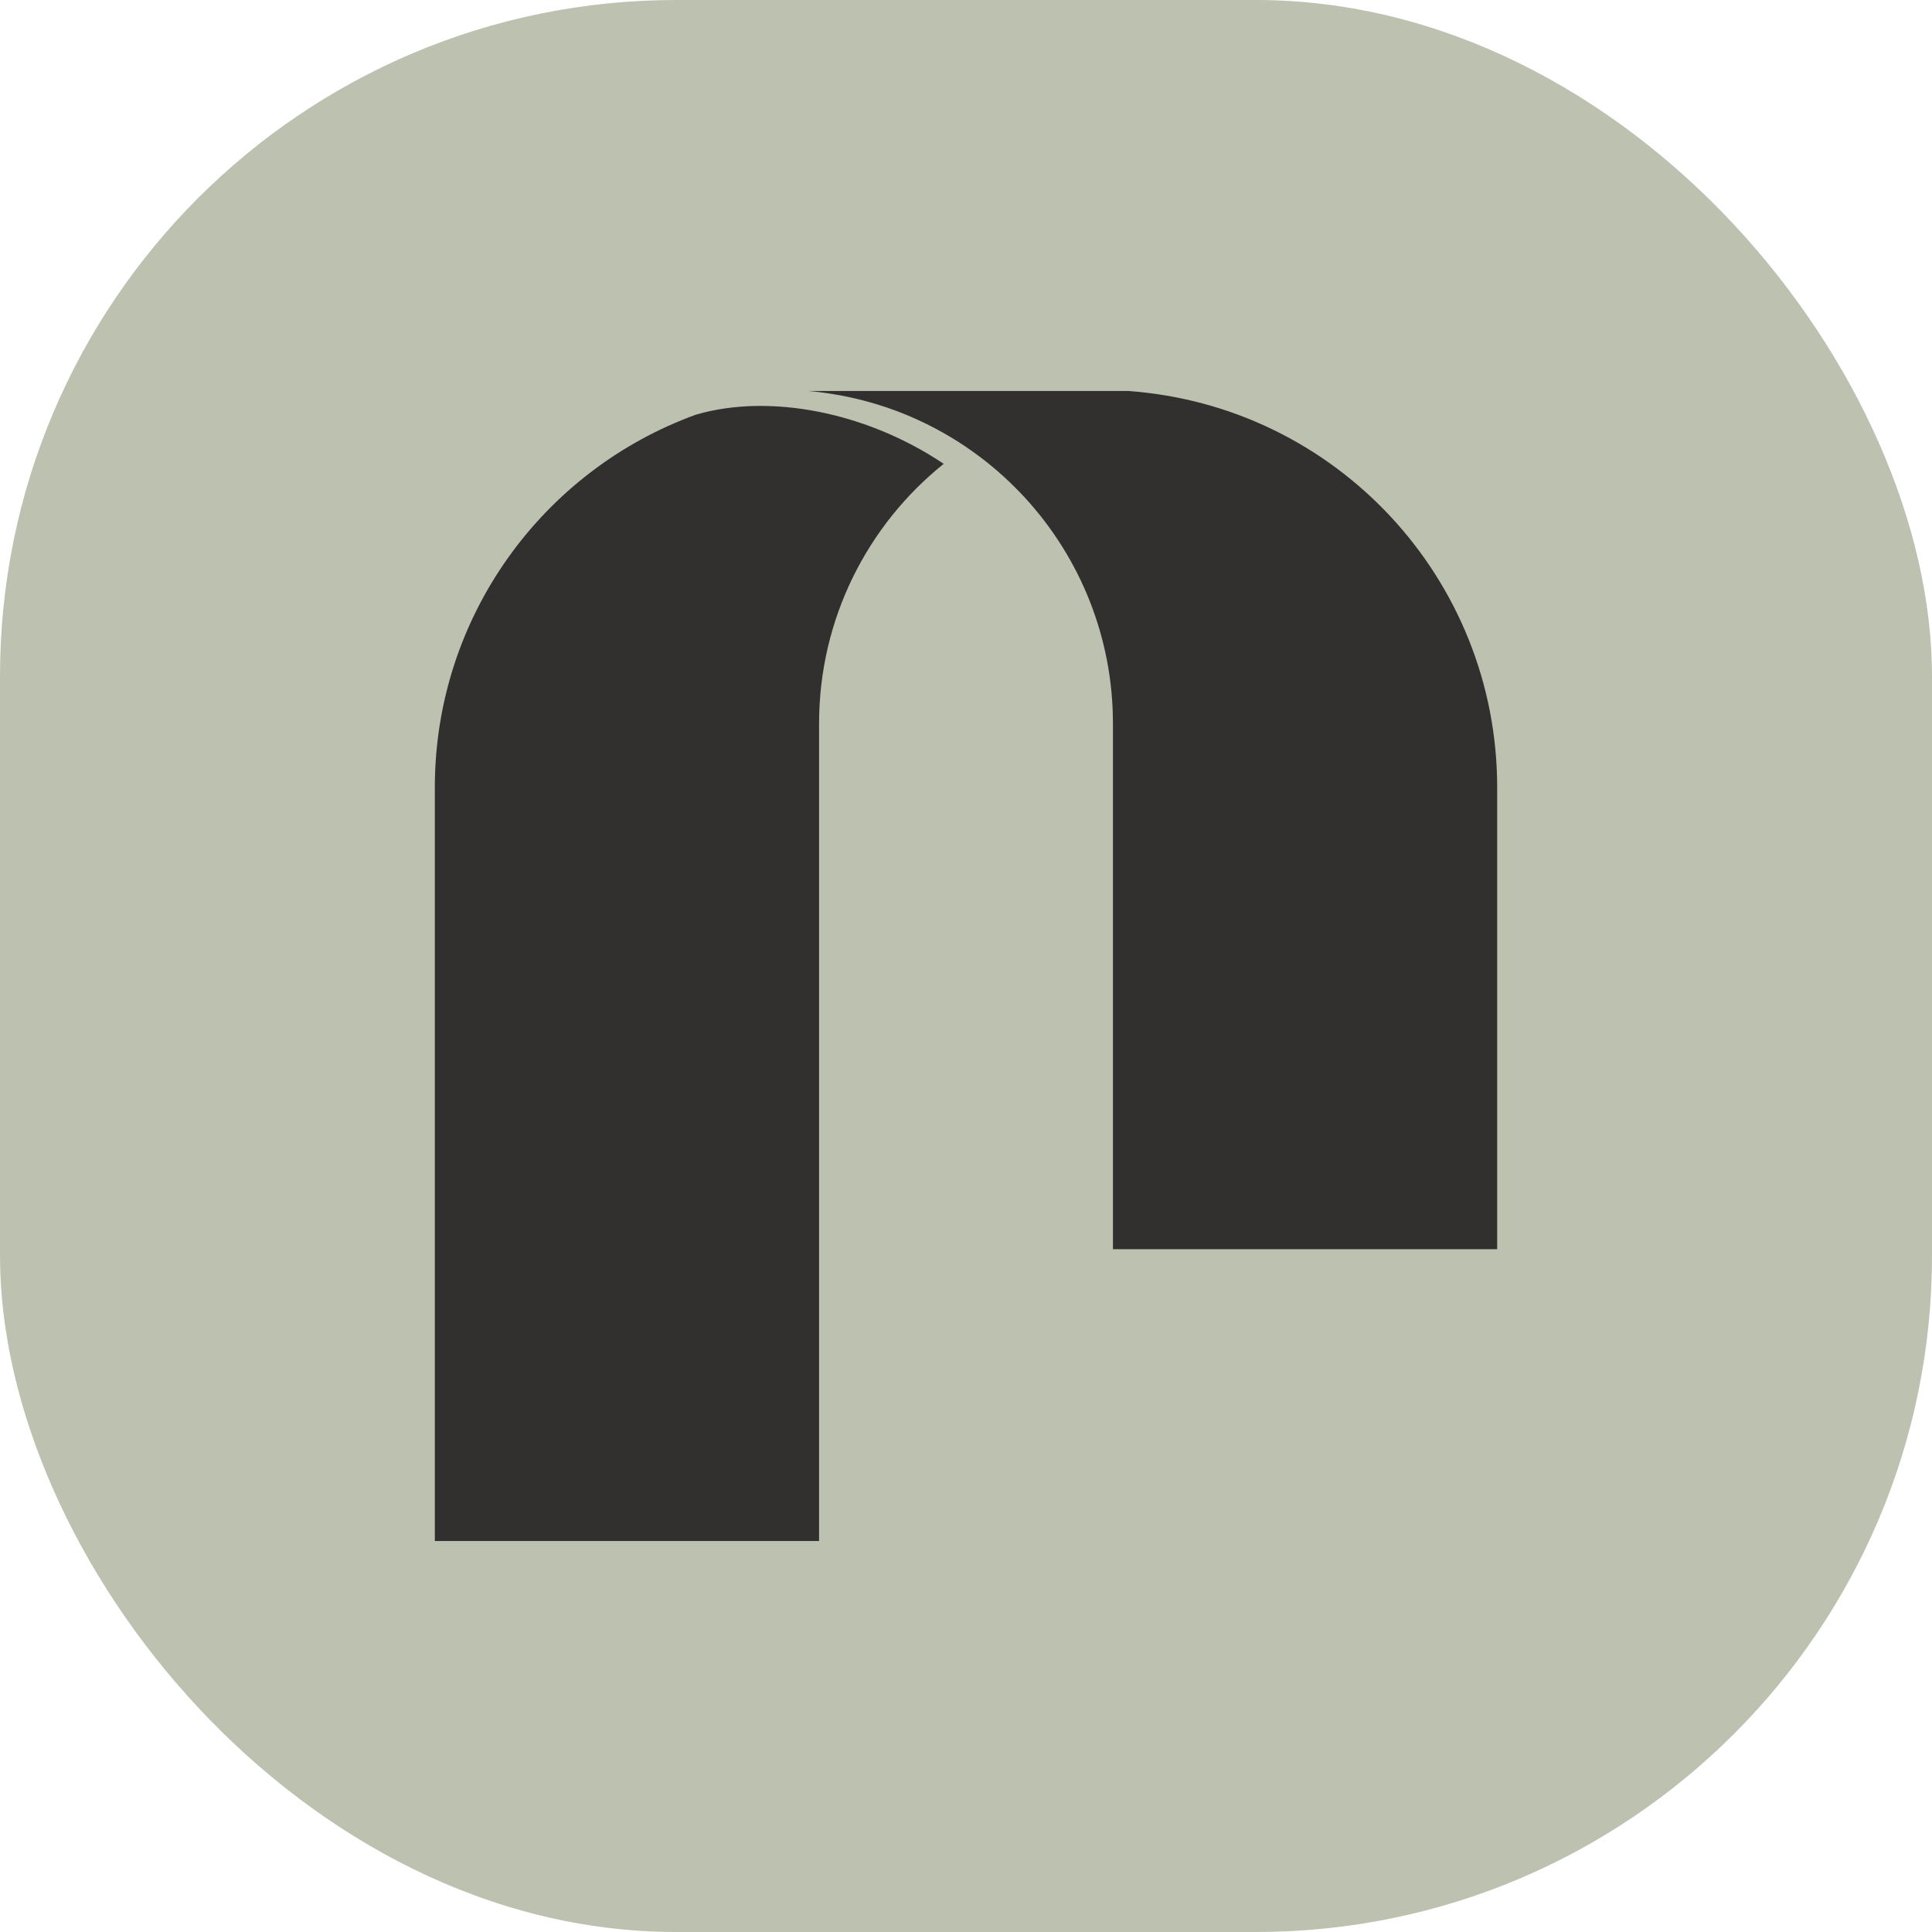 <svg xmlns="http://www.w3.org/2000/svg" version="1.1" xmlns:xlink="http://www.w3.org/1999/xlink" xmlns:svgjs="http://svgjs.com/svgjs" width="1000" height="1000"><rect width="1000" height="1000" rx="350" ry="350" fill="#bdc1af"></rect><g transform="matrix(4.762,0,0,4.762,221.432,200.004)"><svg xmlns="http://www.w3.org/2000/svg" version="1.1" xmlns:xlink="http://www.w3.org/1999/xlink" xmlns:svgjs="http://svgjs.com/svgjs" width="117" height="126"><svg width="117" height="126" viewBox="0 0 117 126" fill="none" xmlns="http://www.w3.org/2000/svg">
<path fill-rule="evenodd" clip-rule="evenodd" d="M56.075 8.415C47.784 15.07 42.529 25.284 42.529 36.64V125.498H0.764V43.583C0.764 25.049 12.506 9.1 29.159 3.066C37.11 0.75 47.634 2.751 56.075 8.415Z" fill="#32302F"></path>
<path d="M41.365 0.5H76.165C98.75 2.143 116.234 20.945 116.234 43.59V93.78H74.47V36.648C74.47 17.84 60.1 2.15 41.365 0.5Z" fill="#32302F"></path>
</svg></svg></g></svg>
